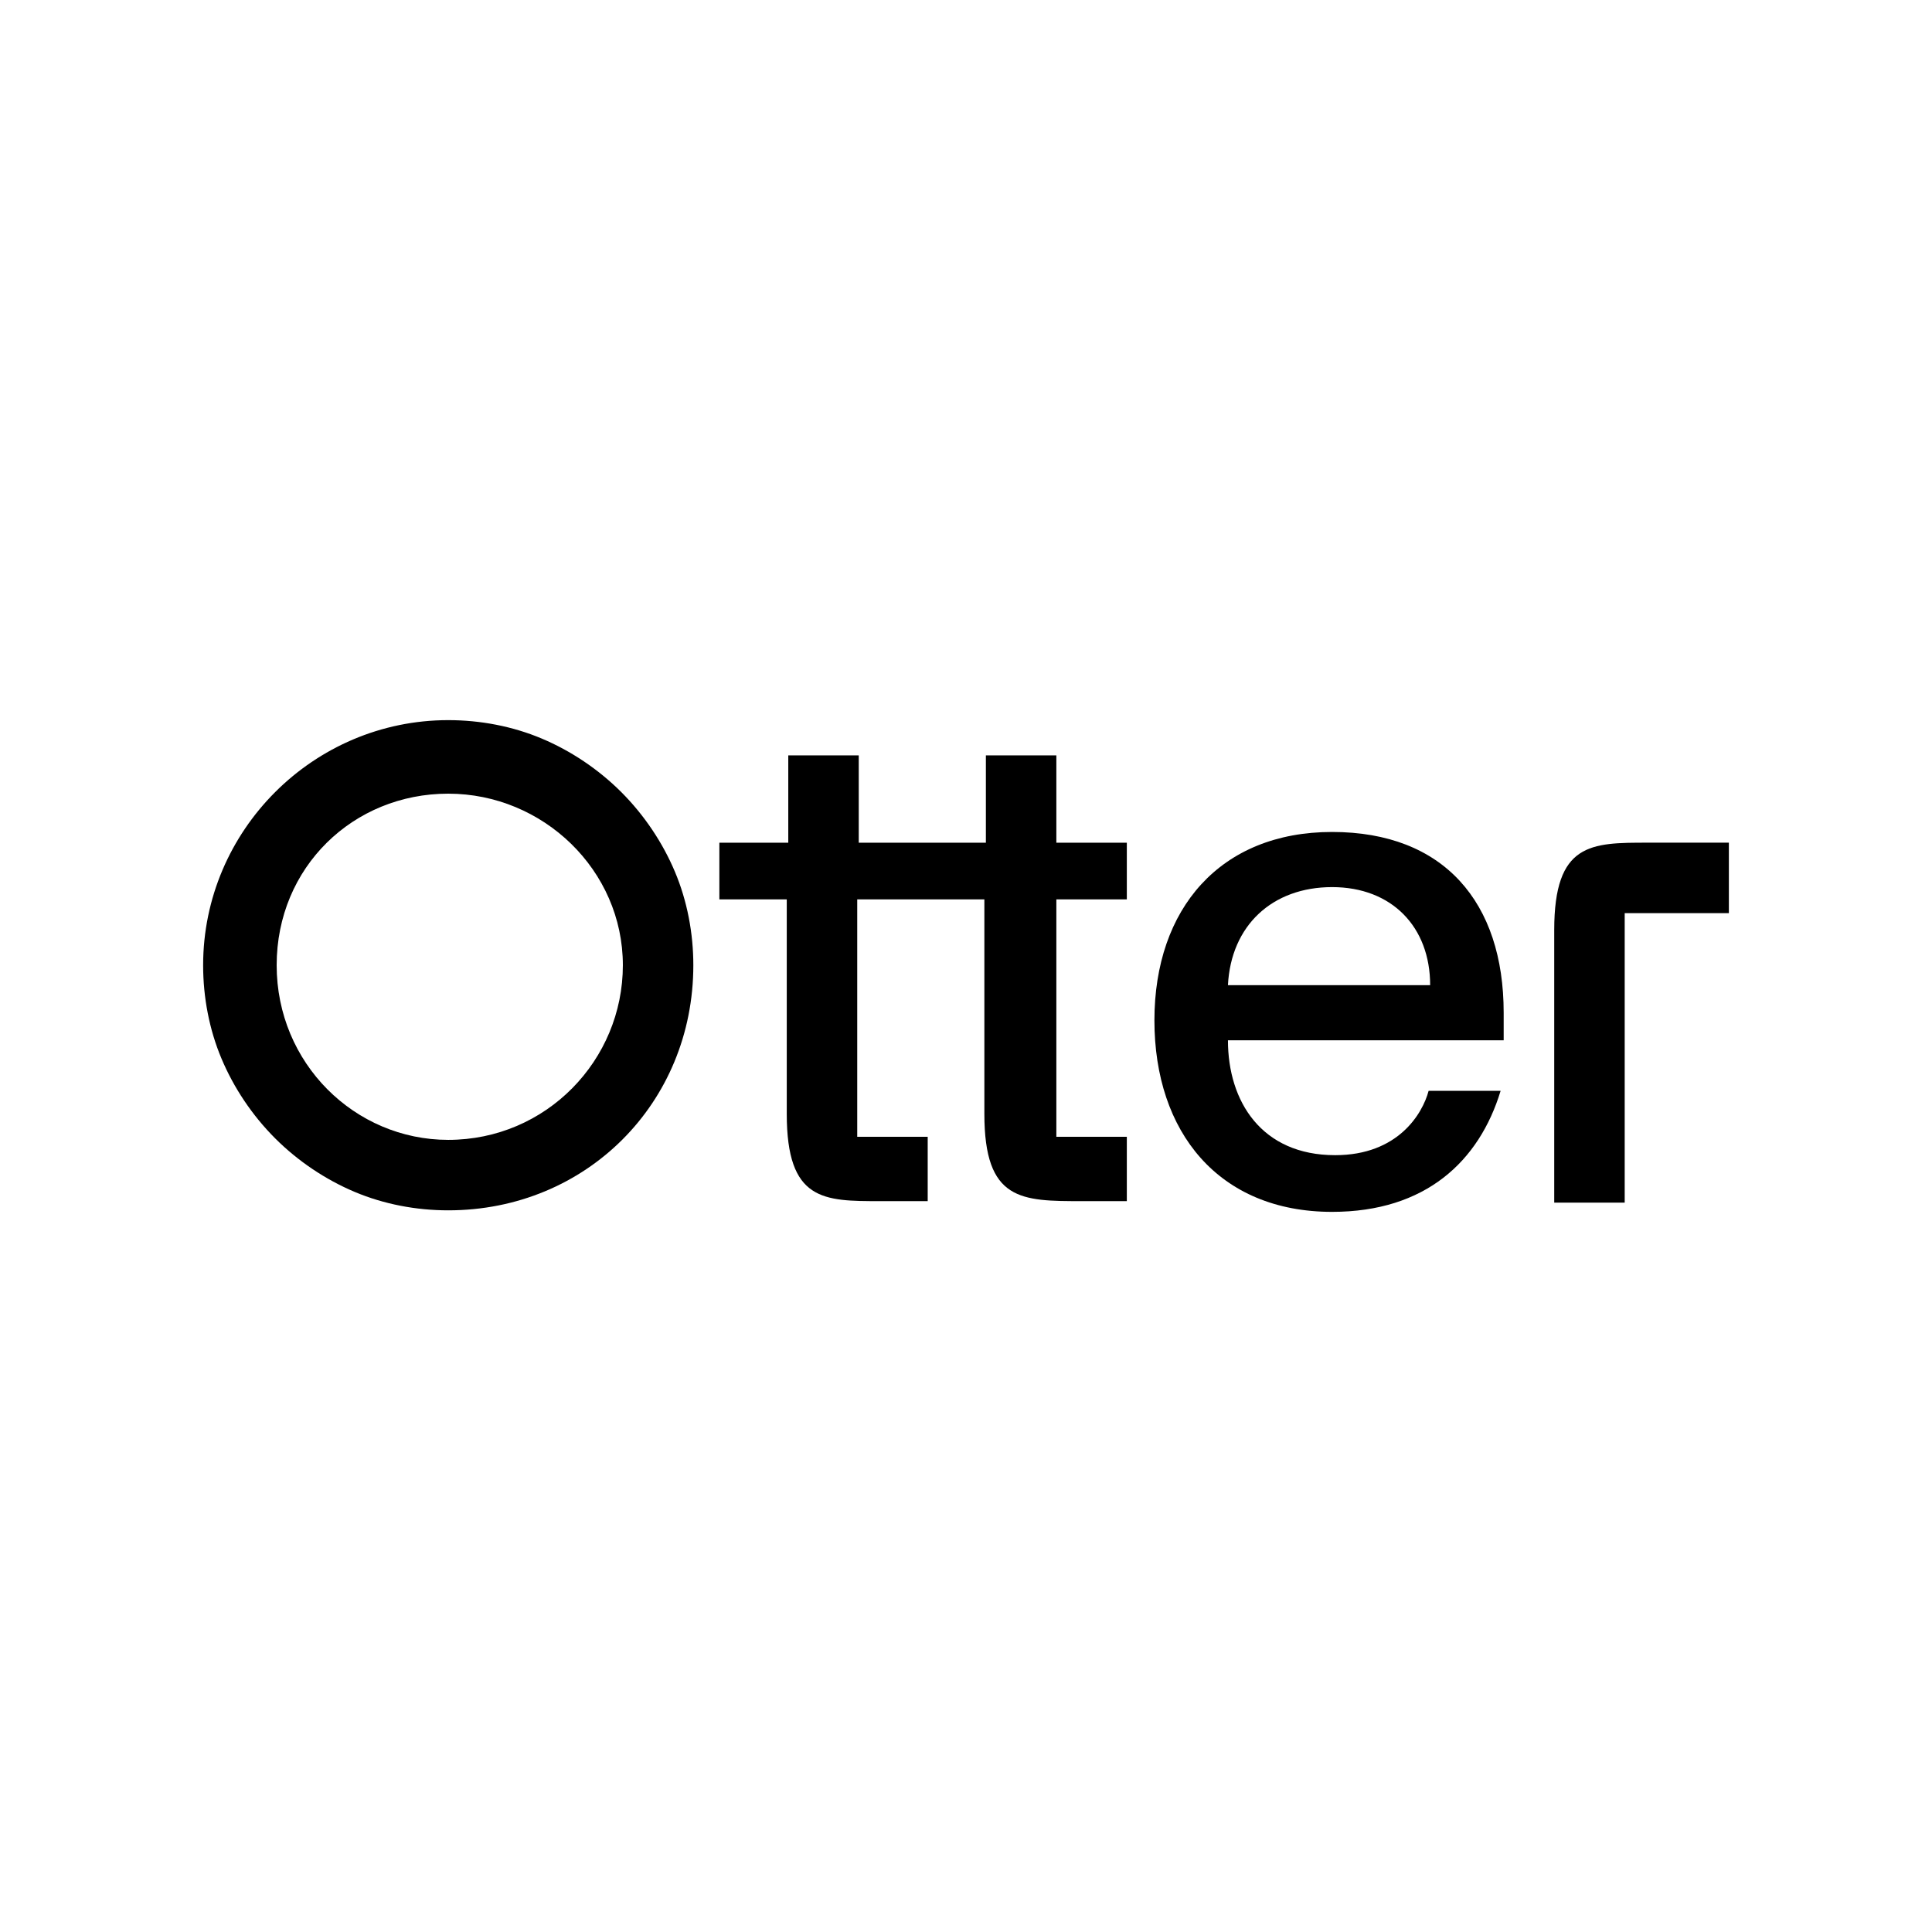 <?xml version="1.0" encoding="UTF-8"?><svg id="Layer_1" xmlns="http://www.w3.org/2000/svg" viewBox="0 0 1200 1200"><defs><style>.cls-1{stroke-width:0px;}</style></defs><path class="cls-1" d="M278.4,447.29c-83.73,0-152.23,68.51-152.23,152.23,0,19.98,3.81,39.96,11.42,58.04,7.61,18.08,19.03,35.2,33.3,49.48,14.27,14.27,31.4,25.69,49.48,33.3s38.06,11.42,58.04,11.42c85.63,0,152.23-66.6,152.23-152.23,0-19.98-3.81-39.96-11.42-58.04-7.61-18.08-19.03-35.2-33.3-49.48-14.27-14.27-31.4-25.69-49.48-33.3-18.08-7.61-38.06-11.42-58.04-11.42ZM278.4,707.99c-58.04,0-106.56-47.57-106.56-108.47s47.57-106.56,106.56-106.56,108.47,47.57,108.47,106.56-47.57,108.47-108.47,108.47Z"/><path class="cls-1" d="M933.96,629.02c0-68.51-37.11-112.27-106.56-112.27s-110.37,47.57-110.37,117.03,39.96,118.93,110.37,118.93c58.04,0,91.34-31.4,104.66-75.17h-44.72c-3.81,14.27-19.03,39.96-58.04,39.96-45.67,0-66.6-33.3-66.6-71.36h171.26v-17.13ZM762.7,611.89c1.9-37.11,27.59-60.89,64.7-60.89s60.89,24.74,60.89,60.89h-125.59Z"/><path class="cls-1" d="M1009.13,567.17h64.7v-43.77h-50.43c-35.2,0-58.04,0-58.04,54.23v169.36h43.77v-179.83Z"/><path class="cls-1" d="M446.81,523.41v35.2h41.86v133.21c0,54.23,22.84,54.23,58.04,54.23h29.5v-39.96h-43.77v-147.48h78.97v133.21c0,54.23,22.84,54.23,60.89,54.23h27.59v-39.96h-43.77v-147.48h43.77v-35.2h-43.77v-54.23h-43.77v54.23h-78.97v-54.23h-43.77v54.23h-42.82Z"/></svg>